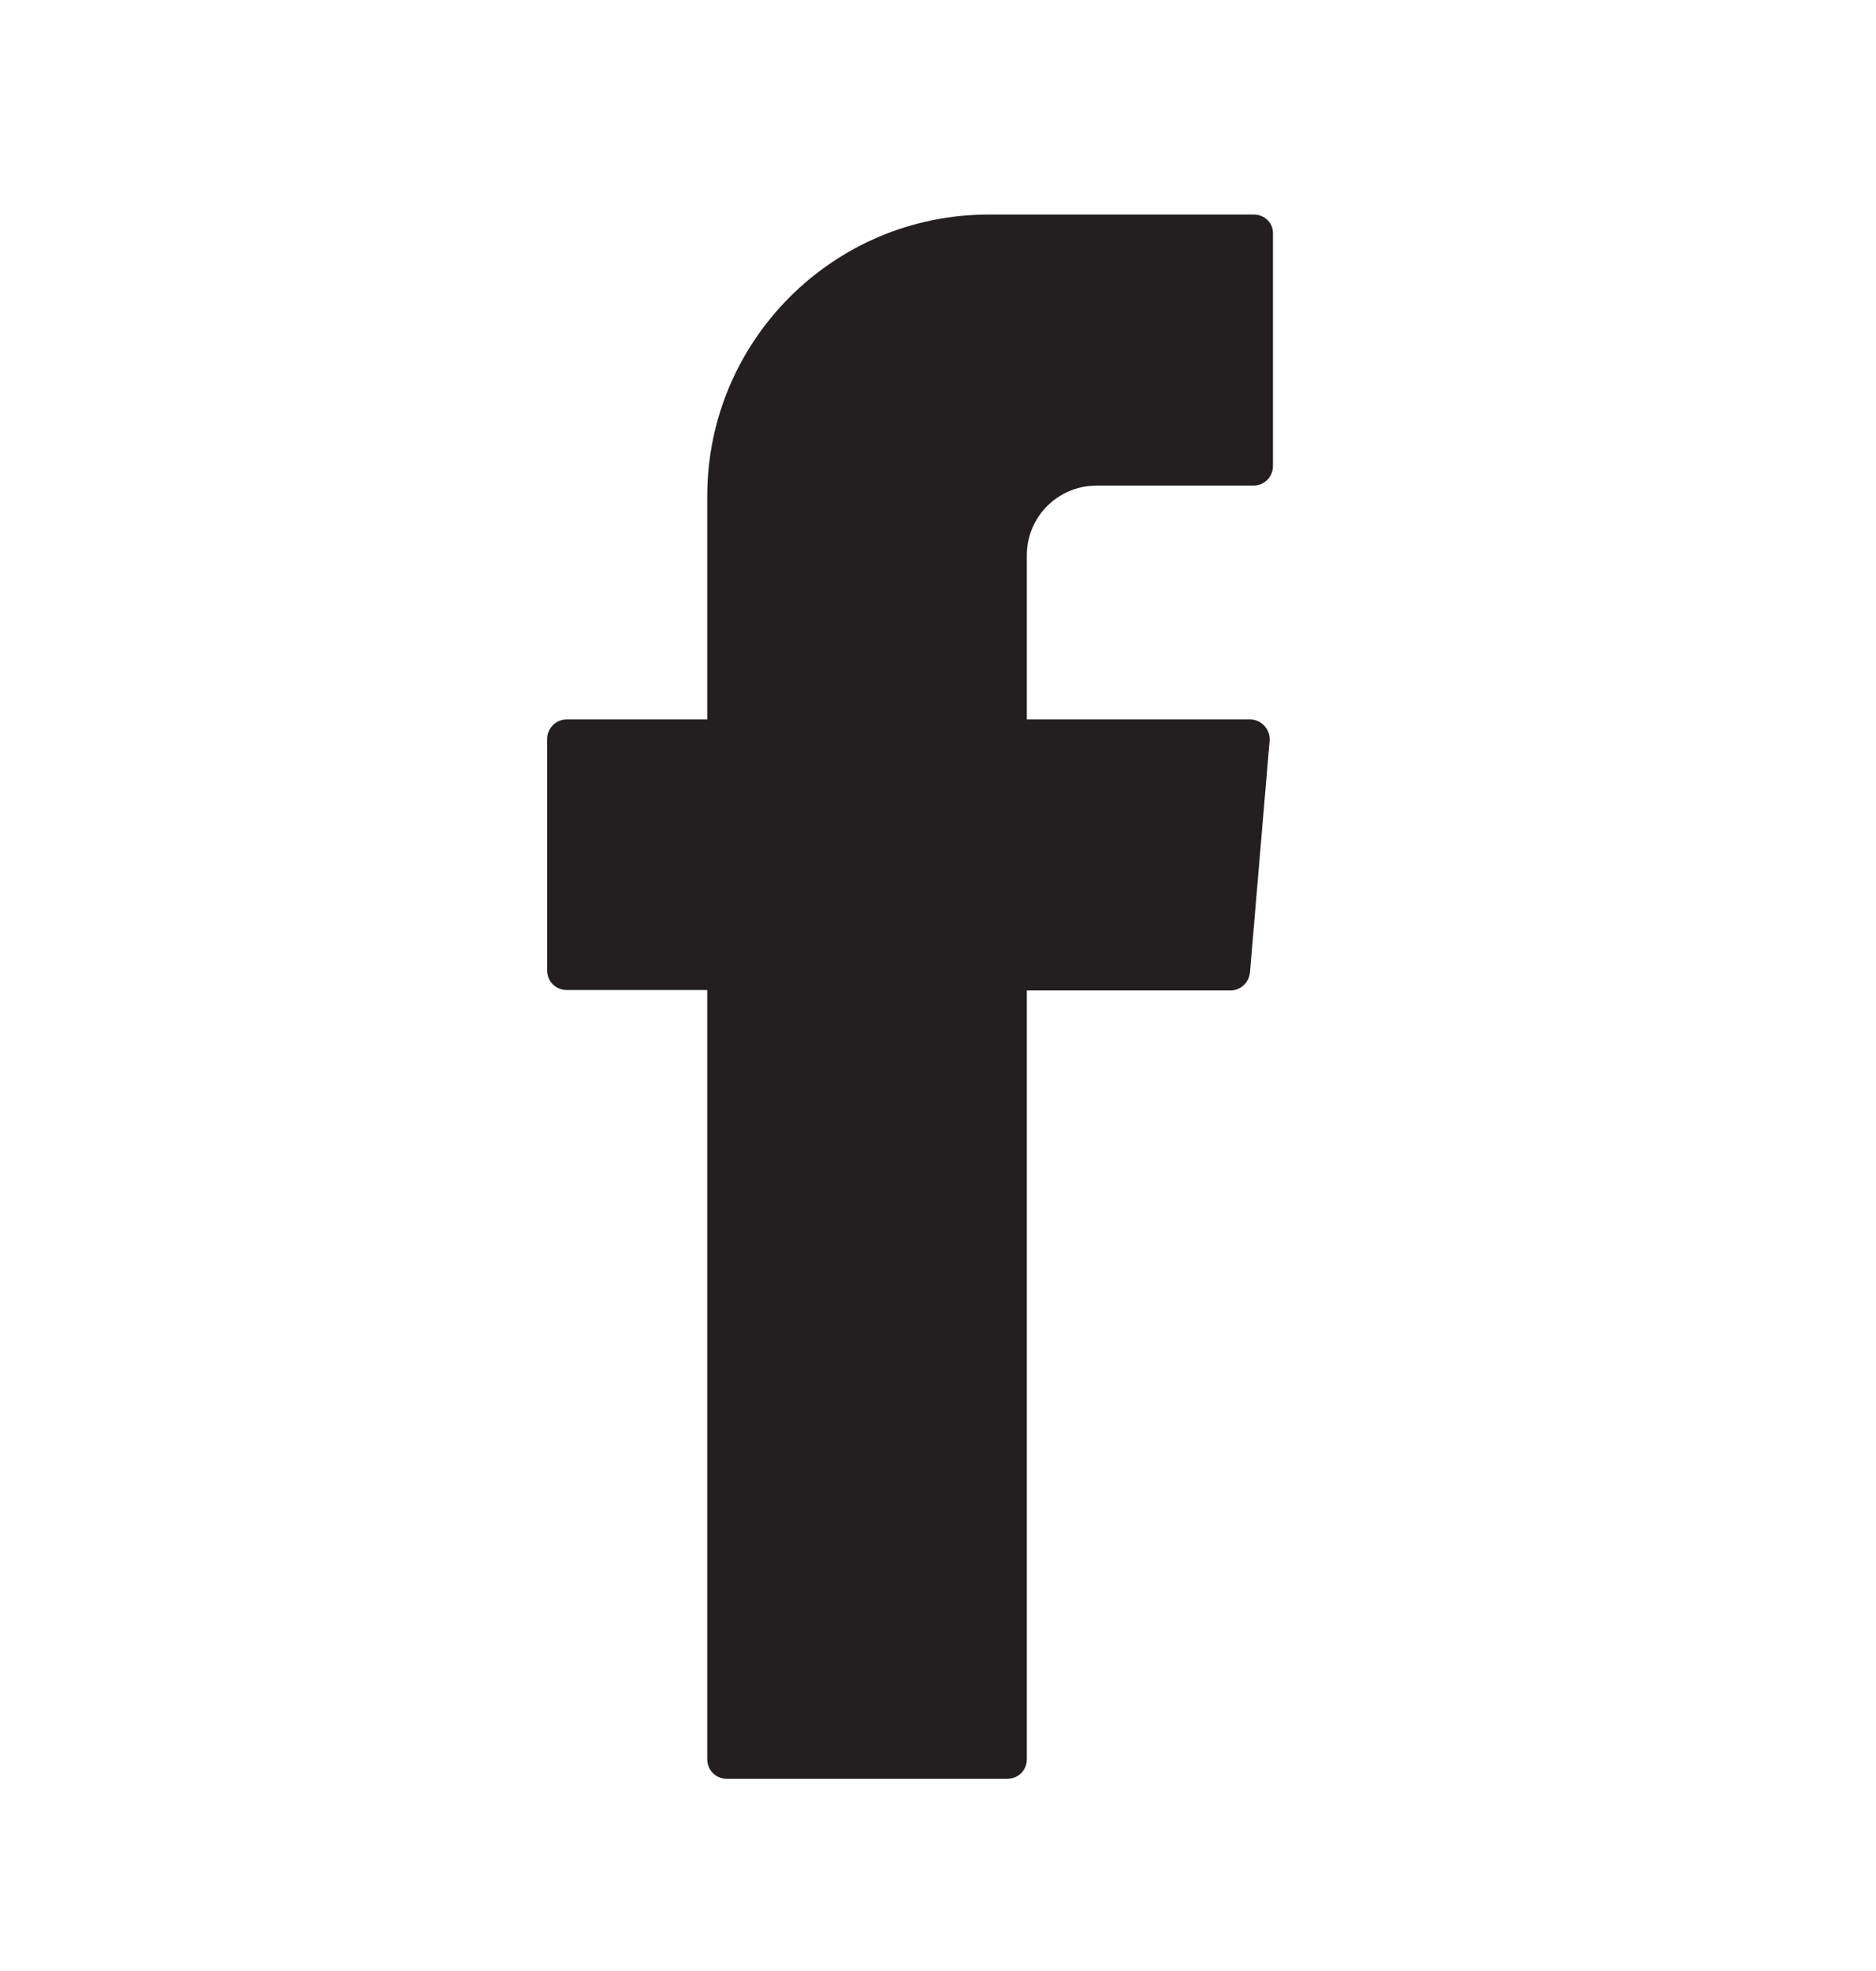 <svg width="20" height="21" viewBox="0 0 20 21" fill="none" xmlns="http://www.w3.org/2000/svg">
<path fill-rule="evenodd" clip-rule="evenodd" d="M7.54 10.685V18.744C7.54 18.861 7.631 18.952 7.749 18.952H10.739C10.856 18.952 10.947 18.861 10.947 18.744V10.553H13.117C13.224 10.553 13.316 10.471 13.326 10.359L13.535 7.894C13.545 7.772 13.448 7.665 13.326 7.665H10.947V5.917C10.947 5.505 11.279 5.174 11.691 5.174H13.362C13.479 5.174 13.571 5.082 13.571 4.965V2.494C13.576 2.377 13.484 2.286 13.367 2.286H10.54C8.885 2.286 7.54 3.63 7.54 5.286V7.665H6.042C5.925 7.665 5.833 7.761 5.833 7.873V10.339C5.833 10.456 5.925 10.548 6.042 10.548H7.54V10.685Z" fill="#231F20"/>
</svg>
